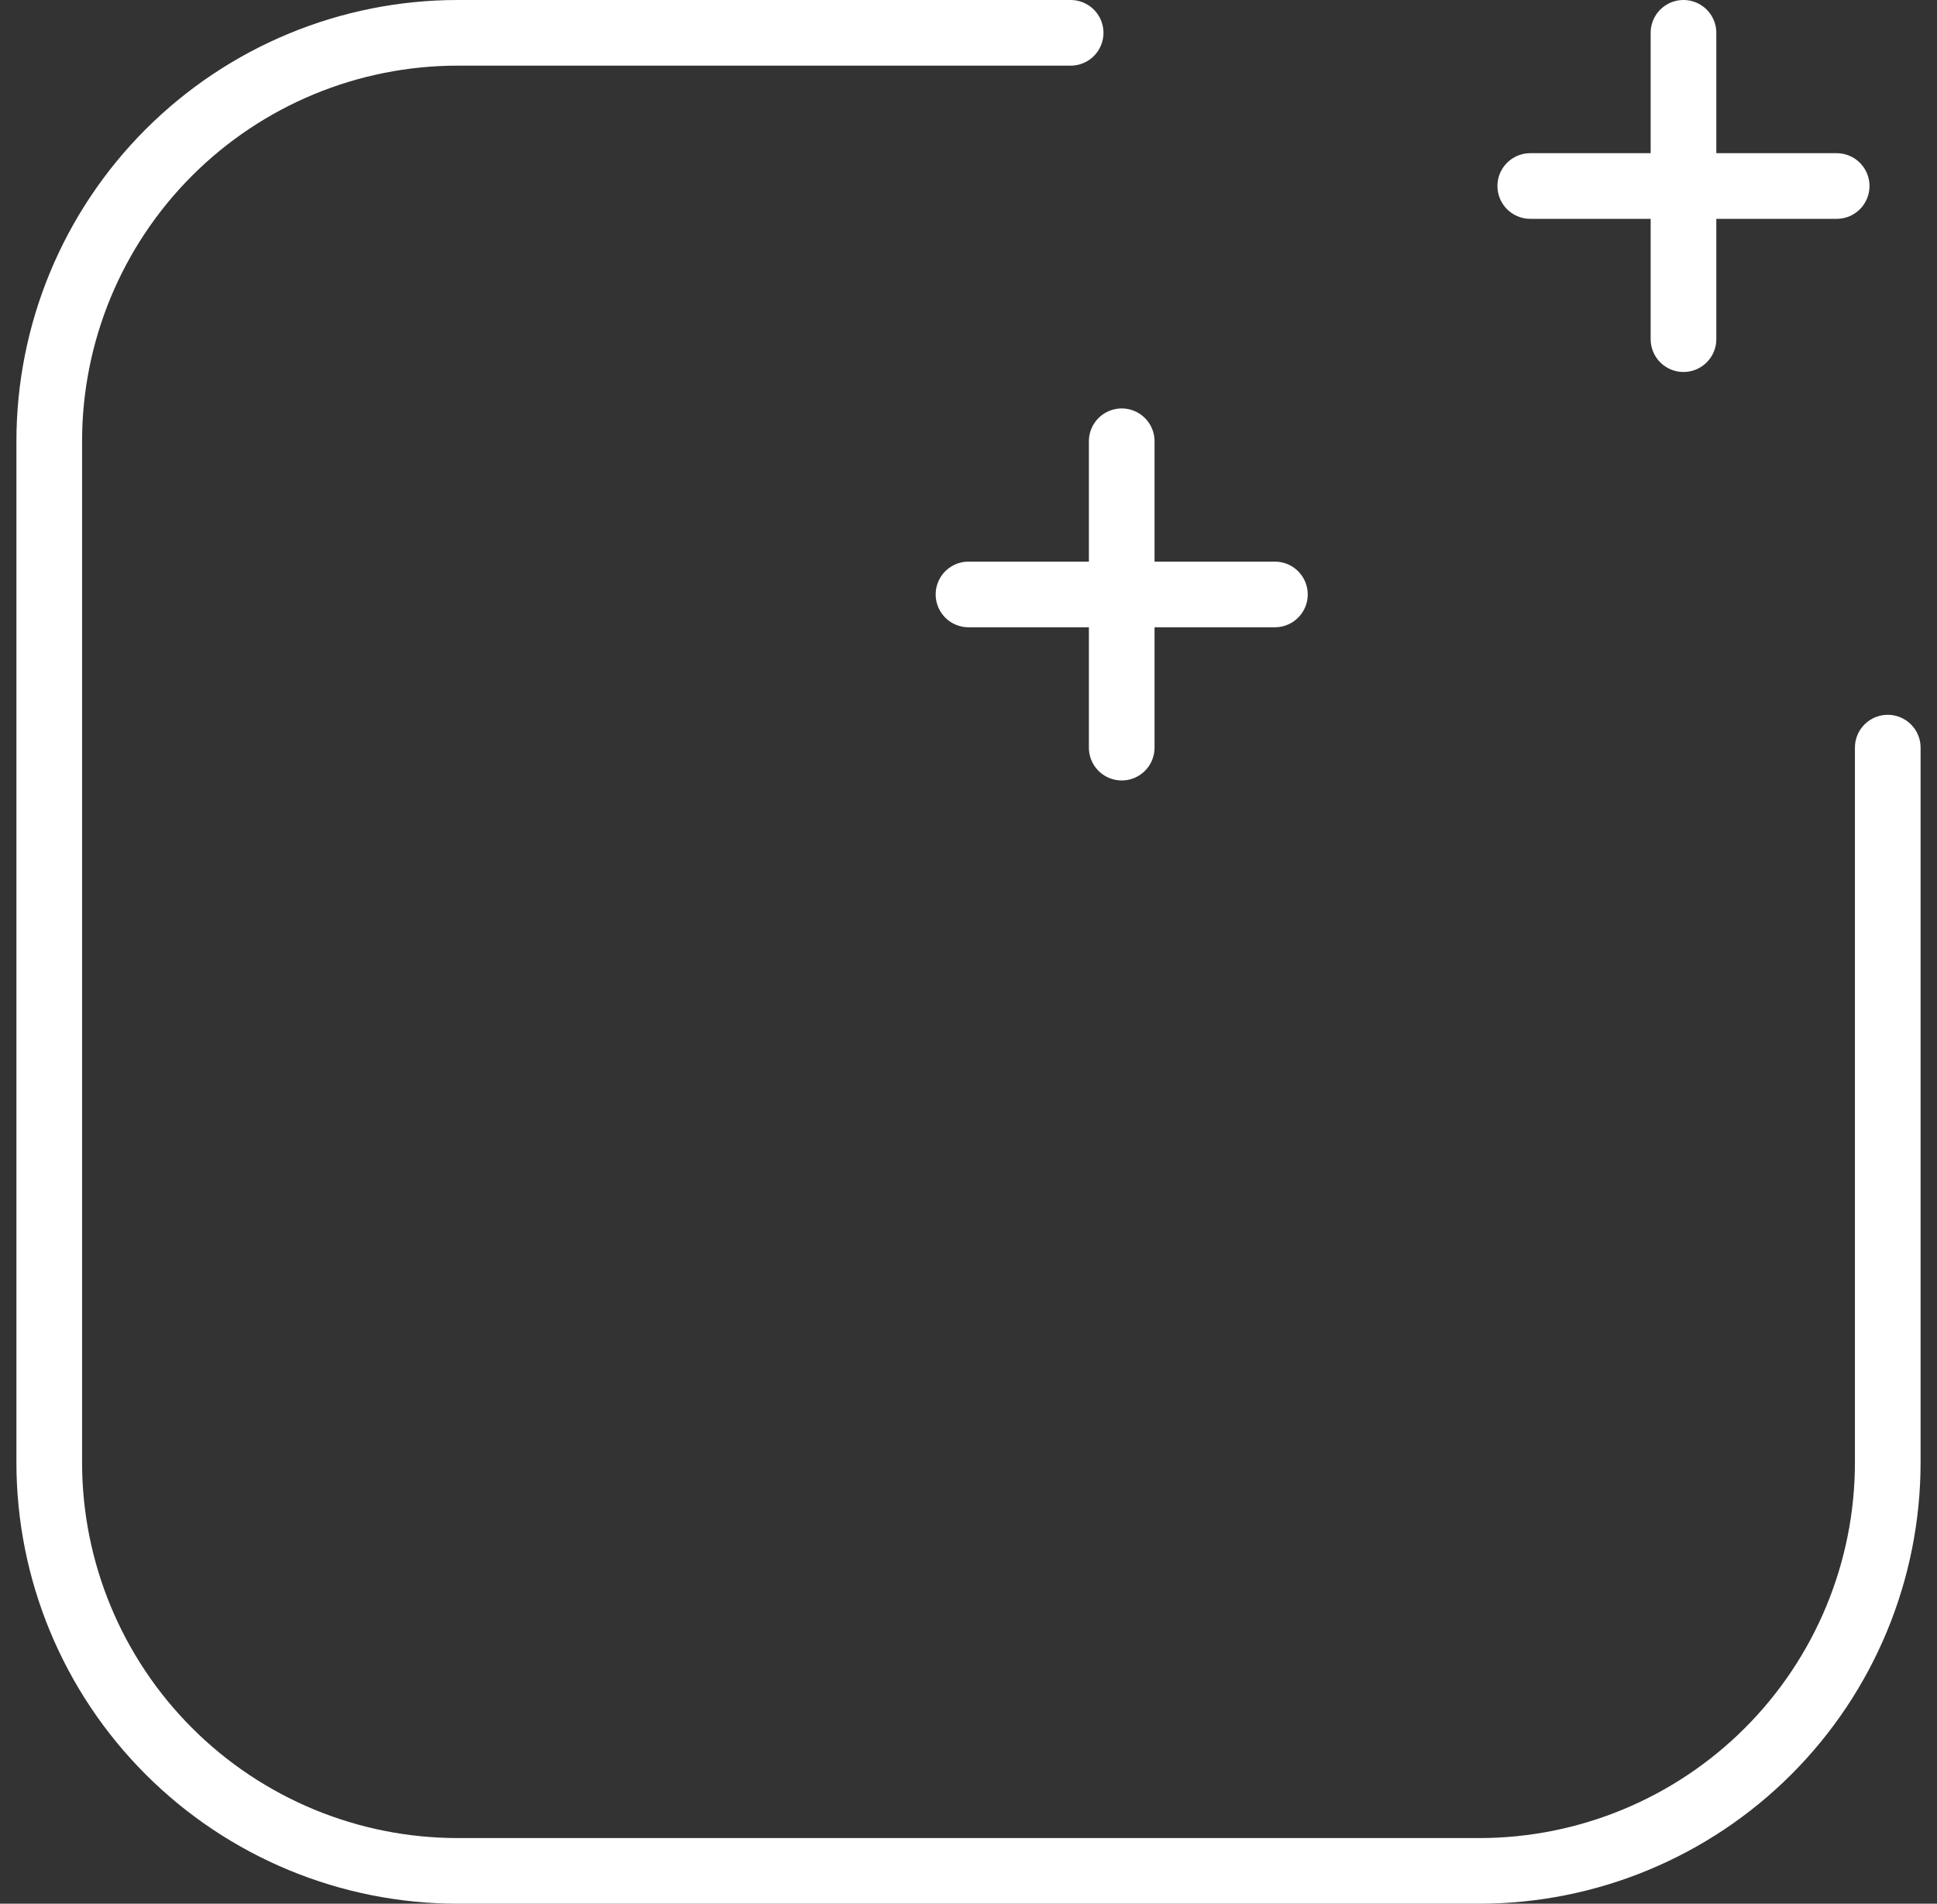 <svg width="59" height="58" viewBox="0 0 59 58" fill="none" xmlns="http://www.w3.org/2000/svg">
<rect x="0" y="0" width="59" height="58" fill="#333333" stroke="none"/>
<path d="M34.167 22.778V13.444M38.833 18.111H29.5M51.278 10.333V1M46.611 5.667H55.944M57.5 22.778V44.556C57.5 47.856 56.189 51.021 53.855 53.355C51.521 55.689 48.356 57 45.056 57H13.944C10.644 57 7.479 55.689 5.145 53.355C2.811 51.021 1.5 47.856 1.5 44.556V13.444C1.5 10.144 2.811 6.979 5.145 4.645C7.479 2.311 10.644 1 13.944 1H32.611" stroke="white" stroke-width="2" stroke-linecap="round" stroke-linejoin="round"/>
</svg>
